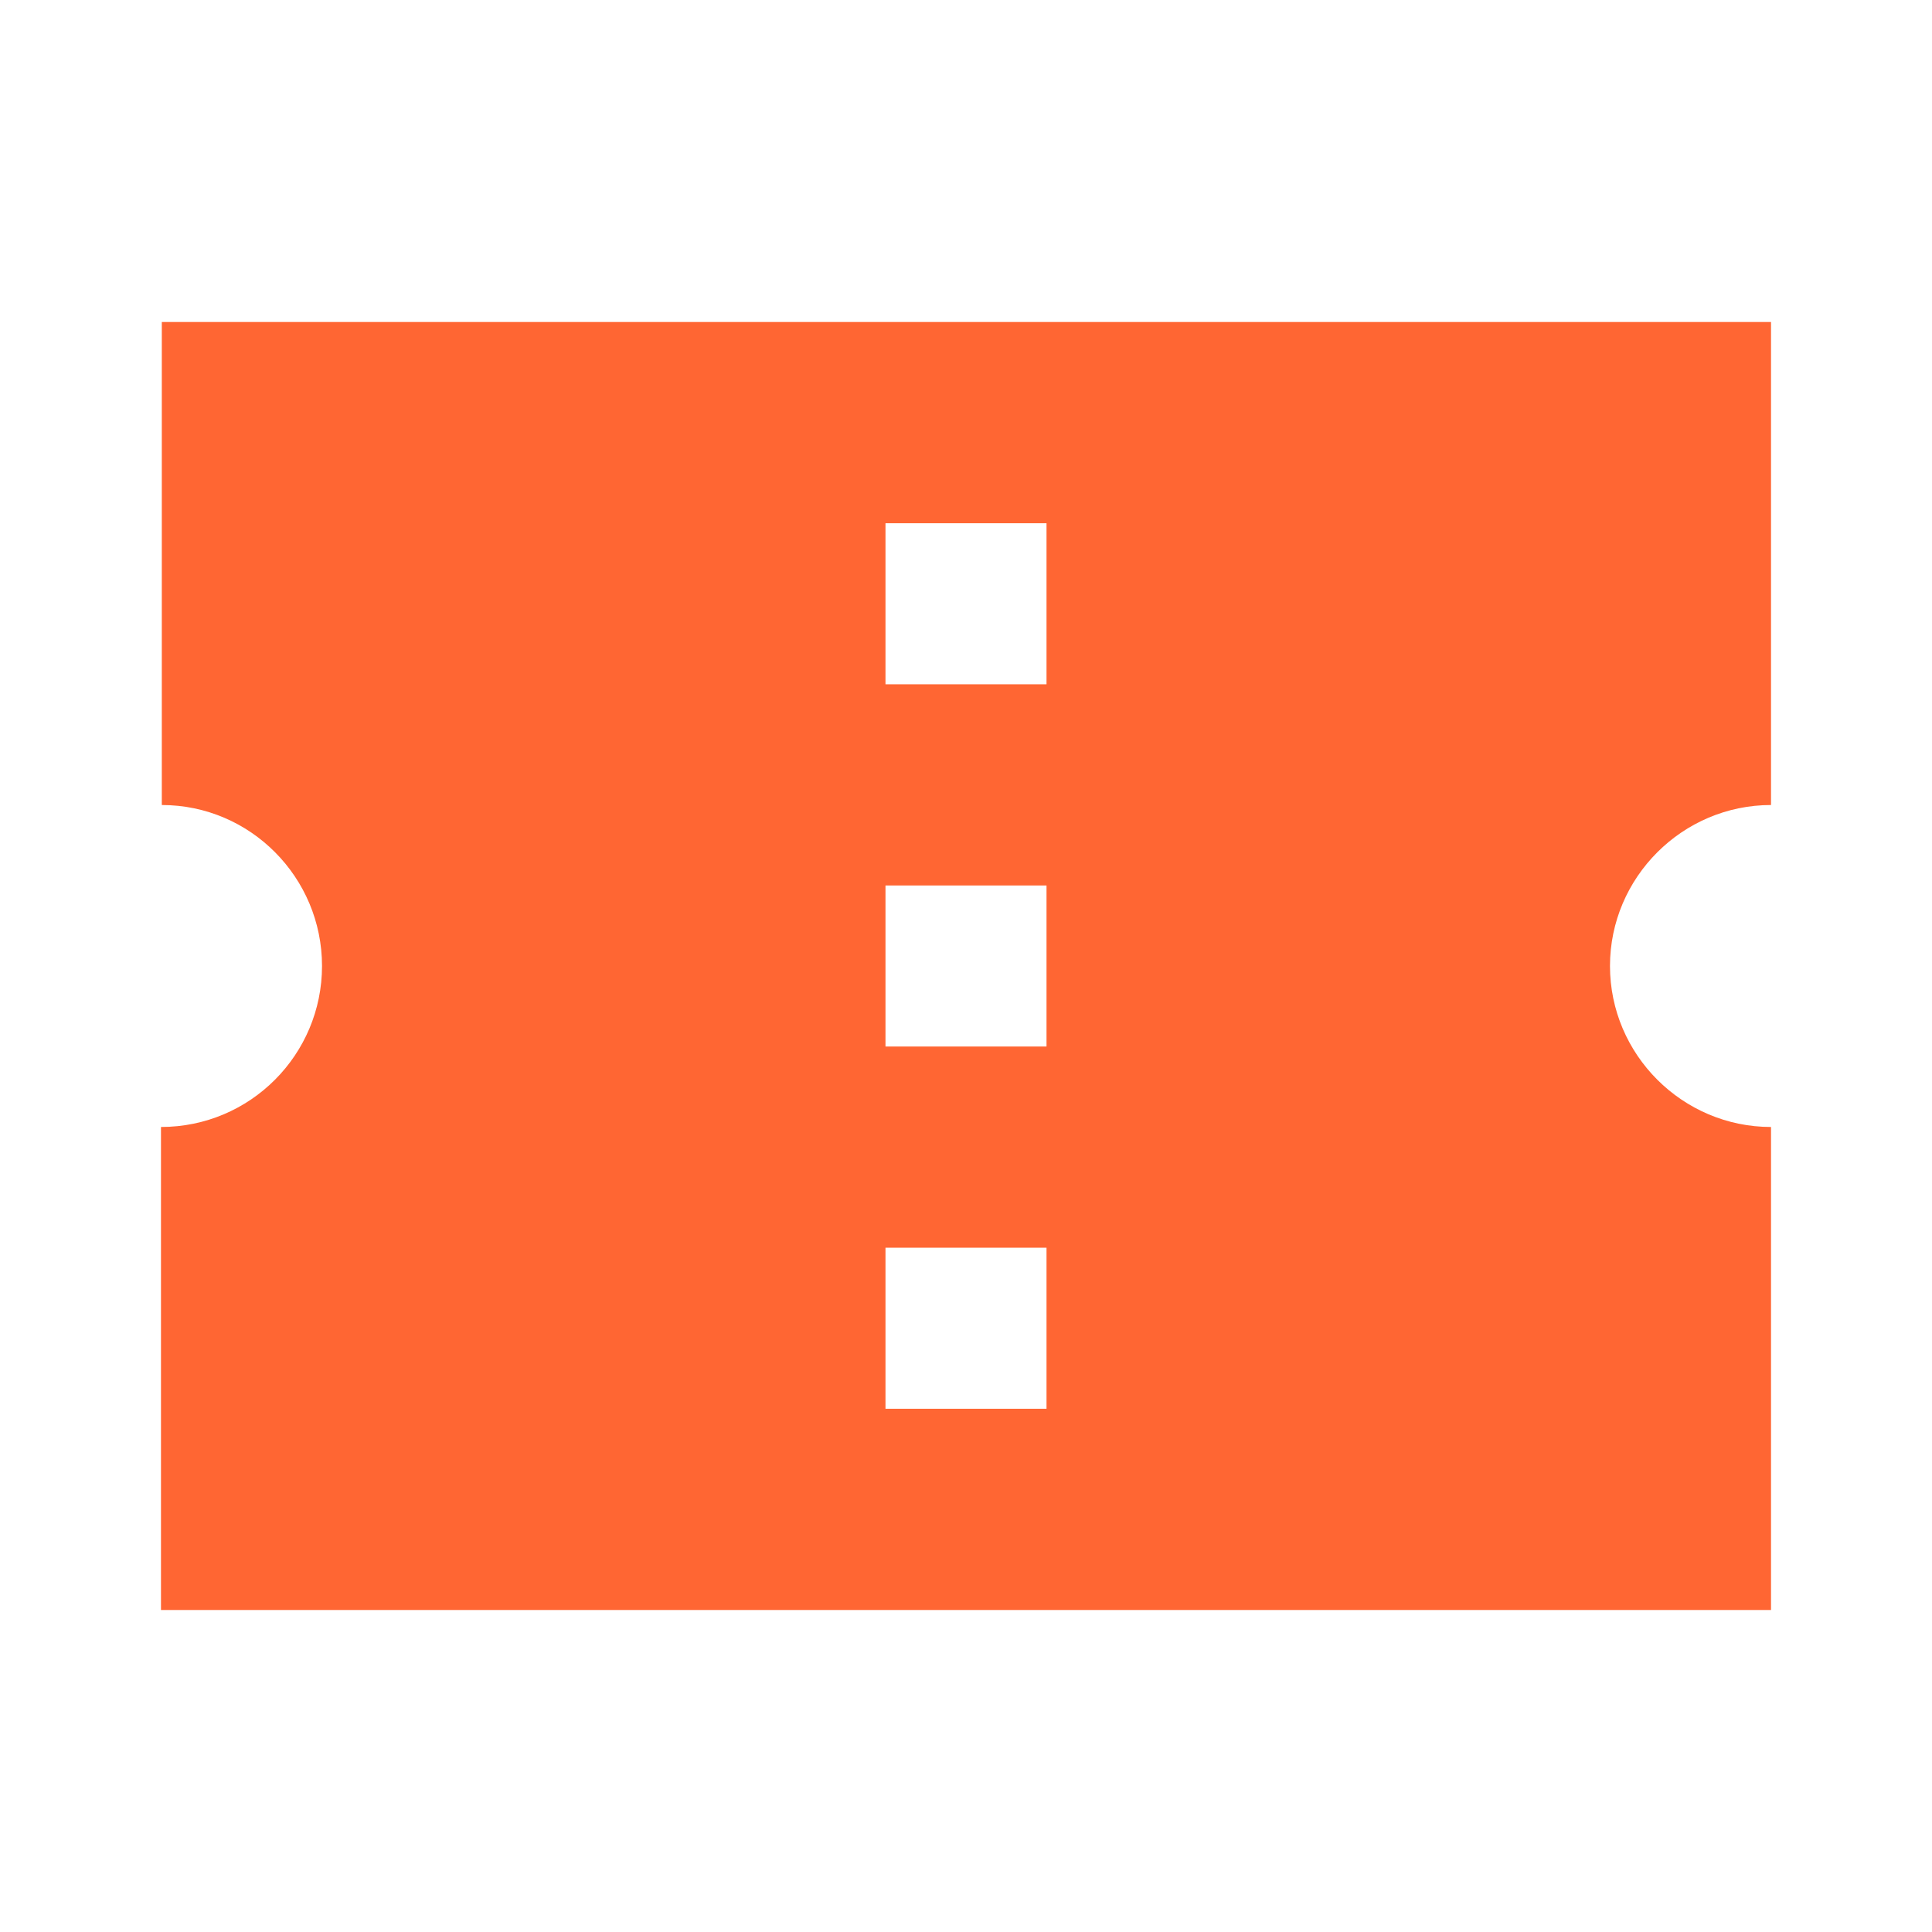 <svg width="40" height="40" viewBox="0 0 40 40" fill="none" xmlns="http://www.w3.org/2000/svg">
<g clip-path="url(#clip0_40_388)">
<path d="M36.667 16.667V6.667H3.35V16.667C5.183 16.667 6.667 18.167 6.667 20C6.667 21.833 5.183 23.333 3.333 23.333V33.333H36.667V23.333C34.833 23.333 33.333 21.833 33.333 20C33.333 18.167 34.833 16.667 36.667 16.667ZM21.667 29.167H18.333V25.833H21.667V29.167ZM21.667 21.667H18.333V18.333H21.667V21.667ZM21.667 14.167H18.333V10.833H21.667V14.167Z" fill="#FF6633"/>
</g>
<defs>
<clipPath id="clip0_40_388">
<rect width="40" height="40" fill="white"/>
</clipPath>
</defs>
</svg>
